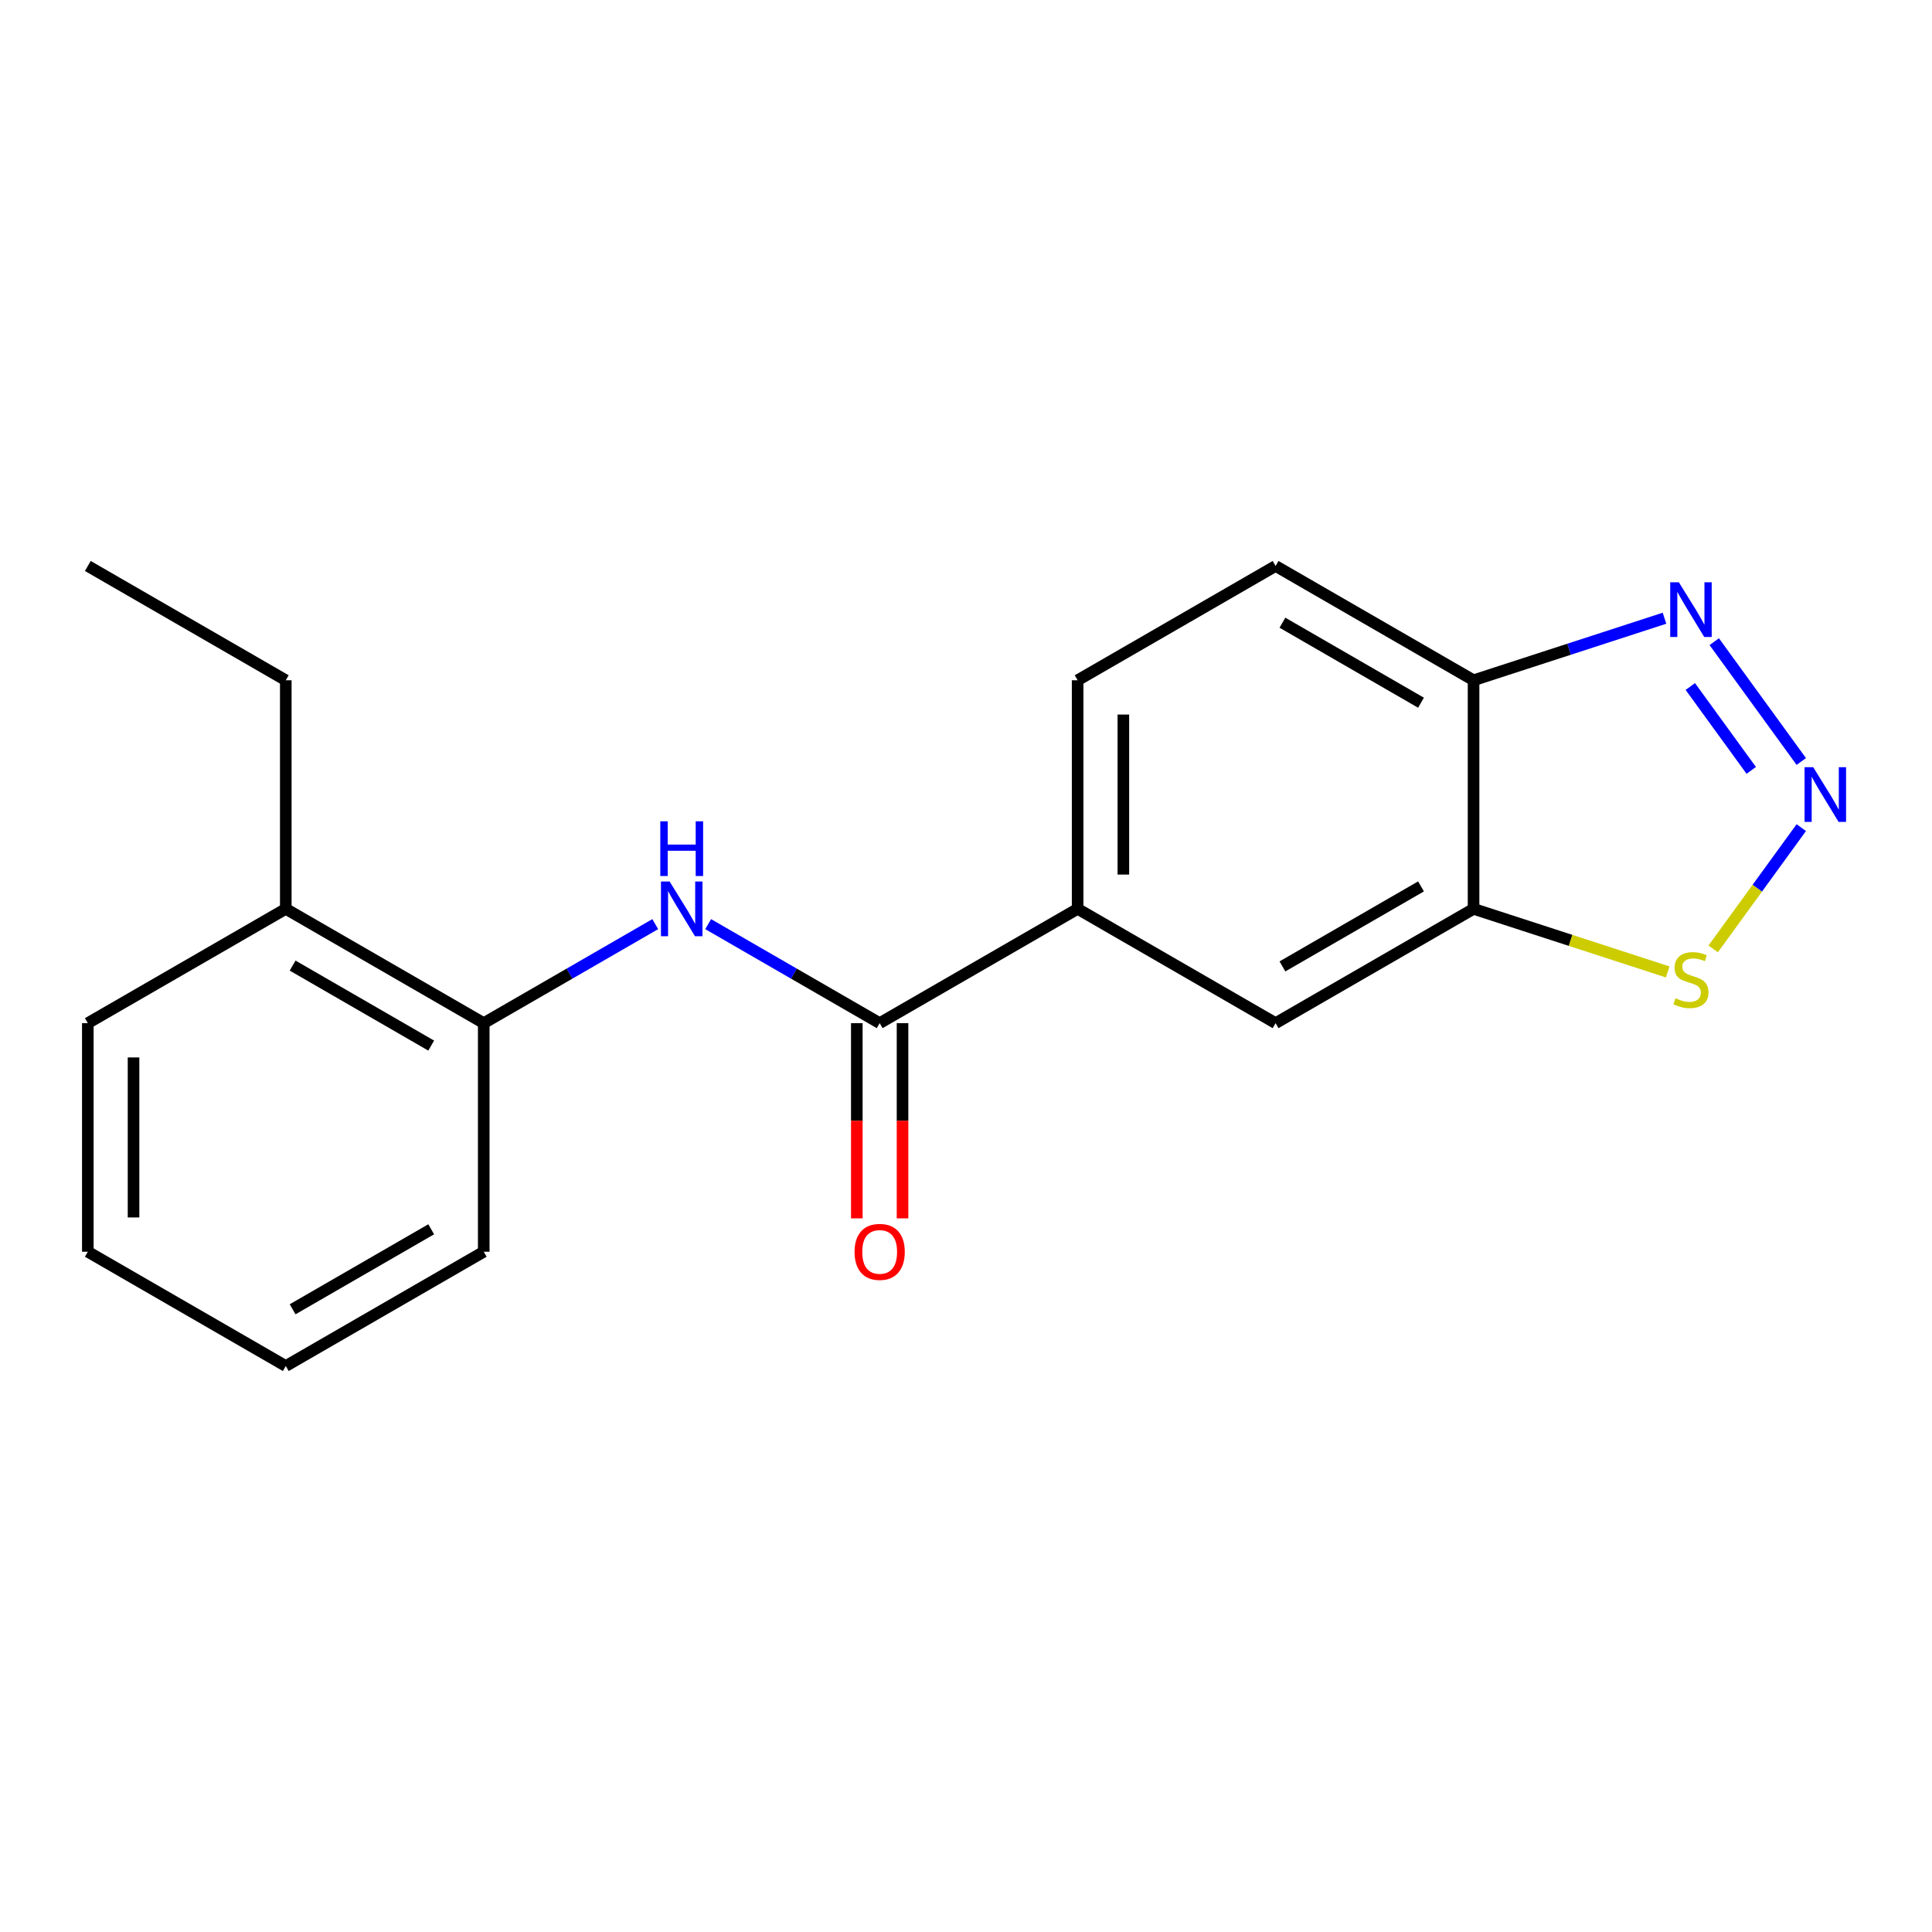 <?xml version='1.0' encoding='iso-8859-1'?>
<svg version='1.1' baseProfile='full'
              xmlns='http://www.w3.org/2000/svg'
                      xmlns:rdkit='http://www.rdkit.org/xml'
                      xmlns:xlink='http://www.w3.org/1999/xlink'
                  xml:space='preserve'
width='1000px' height='1000px' viewBox='0 0 1000 1000'>
<!-- END OF HEADER -->
<rect style='opacity:1.0;fill:#FFFFFF;stroke:none' width='1000' height='1000' x='0' y='0'> </rect>
<path class='bond-1' d='M 932.346,394.144 L 887.291,332.131' style='fill:none;fill-rule:evenodd;stroke:#0000FF;stroke-width:6px;stroke-linecap:butt;stroke-linejoin:miter;stroke-opacity:1' />
<path class='bond-1' d='M 906.444,398.751 L 874.905,355.342' style='fill:none;fill-rule:evenodd;stroke:#0000FF;stroke-width:6px;stroke-linecap:butt;stroke-linejoin:miter;stroke-opacity:1' />
<path class='bond-4' d='M 932.346,428.38 L 909.547,459.761' style='fill:none;fill-rule:evenodd;stroke:#0000FF;stroke-width:6px;stroke-linecap:butt;stroke-linejoin:miter;stroke-opacity:1' />
<path class='bond-4' d='M 909.547,459.761 L 886.747,491.142' style='fill:none;fill-rule:evenodd;stroke:#CCCC00;stroke-width:6px;stroke-linecap:butt;stroke-linejoin:miter;stroke-opacity:1' />
<path class='bond-0' d='M 455.316,529.579 L 557.781,470.421' style='fill:none;fill-rule:evenodd;stroke:#000000;stroke-width:6px;stroke-linecap:butt;stroke-linejoin:miter;stroke-opacity:1' />
<path class='bond-3' d='M 455.316,529.579 L 410.932,503.954' style='fill:none;fill-rule:evenodd;stroke:#000000;stroke-width:6px;stroke-linecap:butt;stroke-linejoin:miter;stroke-opacity:1' />
<path class='bond-3' d='M 410.932,503.954 L 366.549,478.329' style='fill:none;fill-rule:evenodd;stroke:#0000FF;stroke-width:6px;stroke-linecap:butt;stroke-linejoin:miter;stroke-opacity:1' />
<path class='bond-9' d='M 443.484,529.579 L 443.484,580.099' style='fill:none;fill-rule:evenodd;stroke:#000000;stroke-width:6px;stroke-linecap:butt;stroke-linejoin:miter;stroke-opacity:1' />
<path class='bond-9' d='M 443.484,580.099 L 443.484,630.618' style='fill:none;fill-rule:evenodd;stroke:#FF0000;stroke-width:6px;stroke-linecap:butt;stroke-linejoin:miter;stroke-opacity:1' />
<path class='bond-9' d='M 467.148,529.579 L 467.148,580.099' style='fill:none;fill-rule:evenodd;stroke:#000000;stroke-width:6px;stroke-linecap:butt;stroke-linejoin:miter;stroke-opacity:1' />
<path class='bond-9' d='M 467.148,580.099 L 467.148,630.618' style='fill:none;fill-rule:evenodd;stroke:#FF0000;stroke-width:6px;stroke-linecap:butt;stroke-linejoin:miter;stroke-opacity:1' />
<path class='bond-5' d='M 861.54,319.993 L 812.126,336.048' style='fill:none;fill-rule:evenodd;stroke:#0000FF;stroke-width:6px;stroke-linecap:butt;stroke-linejoin:miter;stroke-opacity:1' />
<path class='bond-5' d='M 812.126,336.048 L 762.712,352.104' style='fill:none;fill-rule:evenodd;stroke:#000000;stroke-width:6px;stroke-linecap:butt;stroke-linejoin:miter;stroke-opacity:1' />
<path class='bond-2' d='M 762.712,470.421 L 812.956,486.746' style='fill:none;fill-rule:evenodd;stroke:#000000;stroke-width:6px;stroke-linecap:butt;stroke-linejoin:miter;stroke-opacity:1' />
<path class='bond-2' d='M 812.956,486.746 L 863.2,503.071' style='fill:none;fill-rule:evenodd;stroke:#CCCC00;stroke-width:6px;stroke-linecap:butt;stroke-linejoin:miter;stroke-opacity:1' />
<path class='bond-7' d='M 762.712,470.421 L 660.247,529.579' style='fill:none;fill-rule:evenodd;stroke:#000000;stroke-width:6px;stroke-linecap:butt;stroke-linejoin:miter;stroke-opacity:1' />
<path class='bond-7' d='M 735.511,458.801 L 663.785,500.212' style='fill:none;fill-rule:evenodd;stroke:#000000;stroke-width:6px;stroke-linecap:butt;stroke-linejoin:miter;stroke-opacity:1' />
<path class='bond-19' d='M 762.712,470.421 L 762.712,352.104' style='fill:none;fill-rule:evenodd;stroke:#000000;stroke-width:6px;stroke-linecap:butt;stroke-linejoin:miter;stroke-opacity:1' />
<path class='bond-8' d='M 339.153,478.329 L 294.769,503.954' style='fill:none;fill-rule:evenodd;stroke:#0000FF;stroke-width:6px;stroke-linecap:butt;stroke-linejoin:miter;stroke-opacity:1' />
<path class='bond-8' d='M 294.769,503.954 L 250.385,529.579' style='fill:none;fill-rule:evenodd;stroke:#000000;stroke-width:6px;stroke-linecap:butt;stroke-linejoin:miter;stroke-opacity:1' />
<path class='bond-10' d='M 762.712,352.104 L 660.247,292.946' style='fill:none;fill-rule:evenodd;stroke:#000000;stroke-width:6px;stroke-linecap:butt;stroke-linejoin:miter;stroke-opacity:1' />
<path class='bond-10' d='M 735.511,363.723 L 663.785,322.312' style='fill:none;fill-rule:evenodd;stroke:#000000;stroke-width:6px;stroke-linecap:butt;stroke-linejoin:miter;stroke-opacity:1' />
<path class='bond-6' d='M 557.781,470.421 L 660.247,529.579' style='fill:none;fill-rule:evenodd;stroke:#000000;stroke-width:6px;stroke-linecap:butt;stroke-linejoin:miter;stroke-opacity:1' />
<path class='bond-20' d='M 557.781,470.421 L 557.781,352.104' style='fill:none;fill-rule:evenodd;stroke:#000000;stroke-width:6px;stroke-linecap:butt;stroke-linejoin:miter;stroke-opacity:1' />
<path class='bond-20' d='M 581.445,452.673 L 581.445,369.852' style='fill:none;fill-rule:evenodd;stroke:#000000;stroke-width:6px;stroke-linecap:butt;stroke-linejoin:miter;stroke-opacity:1' />
<path class='bond-12' d='M 250.385,529.579 L 147.92,470.421' style='fill:none;fill-rule:evenodd;stroke:#000000;stroke-width:6px;stroke-linecap:butt;stroke-linejoin:miter;stroke-opacity:1' />
<path class='bond-12' d='M 223.184,541.199 L 151.458,499.788' style='fill:none;fill-rule:evenodd;stroke:#000000;stroke-width:6px;stroke-linecap:butt;stroke-linejoin:miter;stroke-opacity:1' />
<path class='bond-13' d='M 250.385,529.579 L 250.385,647.896' style='fill:none;fill-rule:evenodd;stroke:#000000;stroke-width:6px;stroke-linecap:butt;stroke-linejoin:miter;stroke-opacity:1' />
<path class='bond-11' d='M 660.247,292.946 L 557.781,352.104' style='fill:none;fill-rule:evenodd;stroke:#000000;stroke-width:6px;stroke-linecap:butt;stroke-linejoin:miter;stroke-opacity:1' />
<path class='bond-14' d='M 147.92,470.421 L 147.92,352.104' style='fill:none;fill-rule:evenodd;stroke:#000000;stroke-width:6px;stroke-linecap:butt;stroke-linejoin:miter;stroke-opacity:1' />
<path class='bond-15' d='M 147.92,470.421 L 45.455,529.579' style='fill:none;fill-rule:evenodd;stroke:#000000;stroke-width:6px;stroke-linecap:butt;stroke-linejoin:miter;stroke-opacity:1' />
<path class='bond-17' d='M 250.385,647.896 L 147.92,707.054' style='fill:none;fill-rule:evenodd;stroke:#000000;stroke-width:6px;stroke-linecap:butt;stroke-linejoin:miter;stroke-opacity:1' />
<path class='bond-17' d='M 223.184,636.277 L 151.458,677.688' style='fill:none;fill-rule:evenodd;stroke:#000000;stroke-width:6px;stroke-linecap:butt;stroke-linejoin:miter;stroke-opacity:1' />
<path class='bond-16' d='M 147.92,352.104 L 45.455,292.946' style='fill:none;fill-rule:evenodd;stroke:#000000;stroke-width:6px;stroke-linecap:butt;stroke-linejoin:miter;stroke-opacity:1' />
<path class='bond-21' d='M 45.455,529.579 L 45.455,647.896' style='fill:none;fill-rule:evenodd;stroke:#000000;stroke-width:6px;stroke-linecap:butt;stroke-linejoin:miter;stroke-opacity:1' />
<path class='bond-21' d='M 69.118,547.327 L 69.118,630.148' style='fill:none;fill-rule:evenodd;stroke:#000000;stroke-width:6px;stroke-linecap:butt;stroke-linejoin:miter;stroke-opacity:1' />
<path class='bond-18' d='M 147.92,707.054 L 45.455,647.896' style='fill:none;fill-rule:evenodd;stroke:#000000;stroke-width:6px;stroke-linecap:butt;stroke-linejoin:miter;stroke-opacity:1' />
<path  class='atom-0' d='M 938.523 397.102
L 947.803 412.102
Q 948.723 413.582, 950.203 416.262
Q 951.683 418.942, 951.763 419.102
L 951.763 397.102
L 955.523 397.102
L 955.523 425.422
L 951.643 425.422
L 941.683 409.022
Q 940.523 407.102, 939.283 404.902
Q 938.083 402.702, 937.723 402.022
L 937.723 425.422
L 934.043 425.422
L 934.043 397.102
L 938.523 397.102
' fill='#0000FF'/>
<path  class='atom-2' d='M 868.978 301.382
L 878.258 316.382
Q 879.178 317.862, 880.658 320.542
Q 882.138 323.222, 882.218 323.382
L 882.218 301.382
L 885.978 301.382
L 885.978 329.702
L 882.098 329.702
L 872.138 313.302
Q 870.978 311.382, 869.738 309.182
Q 868.538 306.982, 868.178 306.302
L 868.178 329.702
L 864.498 329.702
L 864.498 301.382
L 868.978 301.382
' fill='#0000FF'/>
<path  class='atom-4' d='M 346.591 456.261
L 355.871 471.261
Q 356.791 472.741, 358.271 475.421
Q 359.751 478.101, 359.831 478.261
L 359.831 456.261
L 363.591 456.261
L 363.591 484.581
L 359.711 484.581
L 349.751 468.181
Q 348.591 466.261, 347.351 464.061
Q 346.151 461.861, 345.791 461.181
L 345.791 484.581
L 342.111 484.581
L 342.111 456.261
L 346.591 456.261
' fill='#0000FF'/>
<path  class='atom-4' d='M 341.771 425.109
L 345.611 425.109
L 345.611 437.149
L 360.091 437.149
L 360.091 425.109
L 363.931 425.109
L 363.931 453.429
L 360.091 453.429
L 360.091 440.349
L 345.611 440.349
L 345.611 453.429
L 341.771 453.429
L 341.771 425.109
' fill='#0000FF'/>
<path  class='atom-5' d='M 867.238 516.703
Q 867.558 516.823, 868.878 517.383
Q 870.198 517.943, 871.638 518.303
Q 873.118 518.623, 874.558 518.623
Q 877.238 518.623, 878.798 517.343
Q 880.358 516.023, 880.358 513.743
Q 880.358 512.183, 879.558 511.223
Q 878.798 510.263, 877.598 509.743
Q 876.398 509.223, 874.398 508.623
Q 871.878 507.863, 870.358 507.143
Q 868.878 506.423, 867.798 504.903
Q 866.758 503.383, 866.758 500.823
Q 866.758 497.263, 869.158 495.063
Q 871.598 492.863, 876.398 492.863
Q 879.678 492.863, 883.398 494.423
L 882.478 497.503
Q 879.078 496.103, 876.518 496.103
Q 873.758 496.103, 872.238 497.263
Q 870.718 498.383, 870.758 500.343
Q 870.758 501.863, 871.518 502.783
Q 872.318 503.703, 873.438 504.223
Q 874.598 504.743, 876.518 505.343
Q 879.078 506.143, 880.598 506.943
Q 882.118 507.743, 883.198 509.383
Q 884.318 510.983, 884.318 513.743
Q 884.318 517.663, 881.678 519.783
Q 879.078 521.863, 874.718 521.863
Q 872.198 521.863, 870.278 521.303
Q 868.398 520.783, 866.158 519.863
L 867.238 516.703
' fill='#CCCC00'/>
<path  class='atom-10' d='M 442.316 647.976
Q 442.316 641.176, 445.676 637.376
Q 449.036 633.576, 455.316 633.576
Q 461.596 633.576, 464.956 637.376
Q 468.316 641.176, 468.316 647.976
Q 468.316 654.856, 464.916 658.776
Q 461.516 662.656, 455.316 662.656
Q 449.076 662.656, 445.676 658.776
Q 442.316 654.896, 442.316 647.976
M 455.316 659.456
Q 459.636 659.456, 461.956 656.576
Q 464.316 653.656, 464.316 647.976
Q 464.316 642.416, 461.956 639.616
Q 459.636 636.776, 455.316 636.776
Q 450.996 636.776, 448.636 639.576
Q 446.316 642.376, 446.316 647.976
Q 446.316 653.696, 448.636 656.576
Q 450.996 659.456, 455.316 659.456
' fill='#FF0000'/>
</svg>
